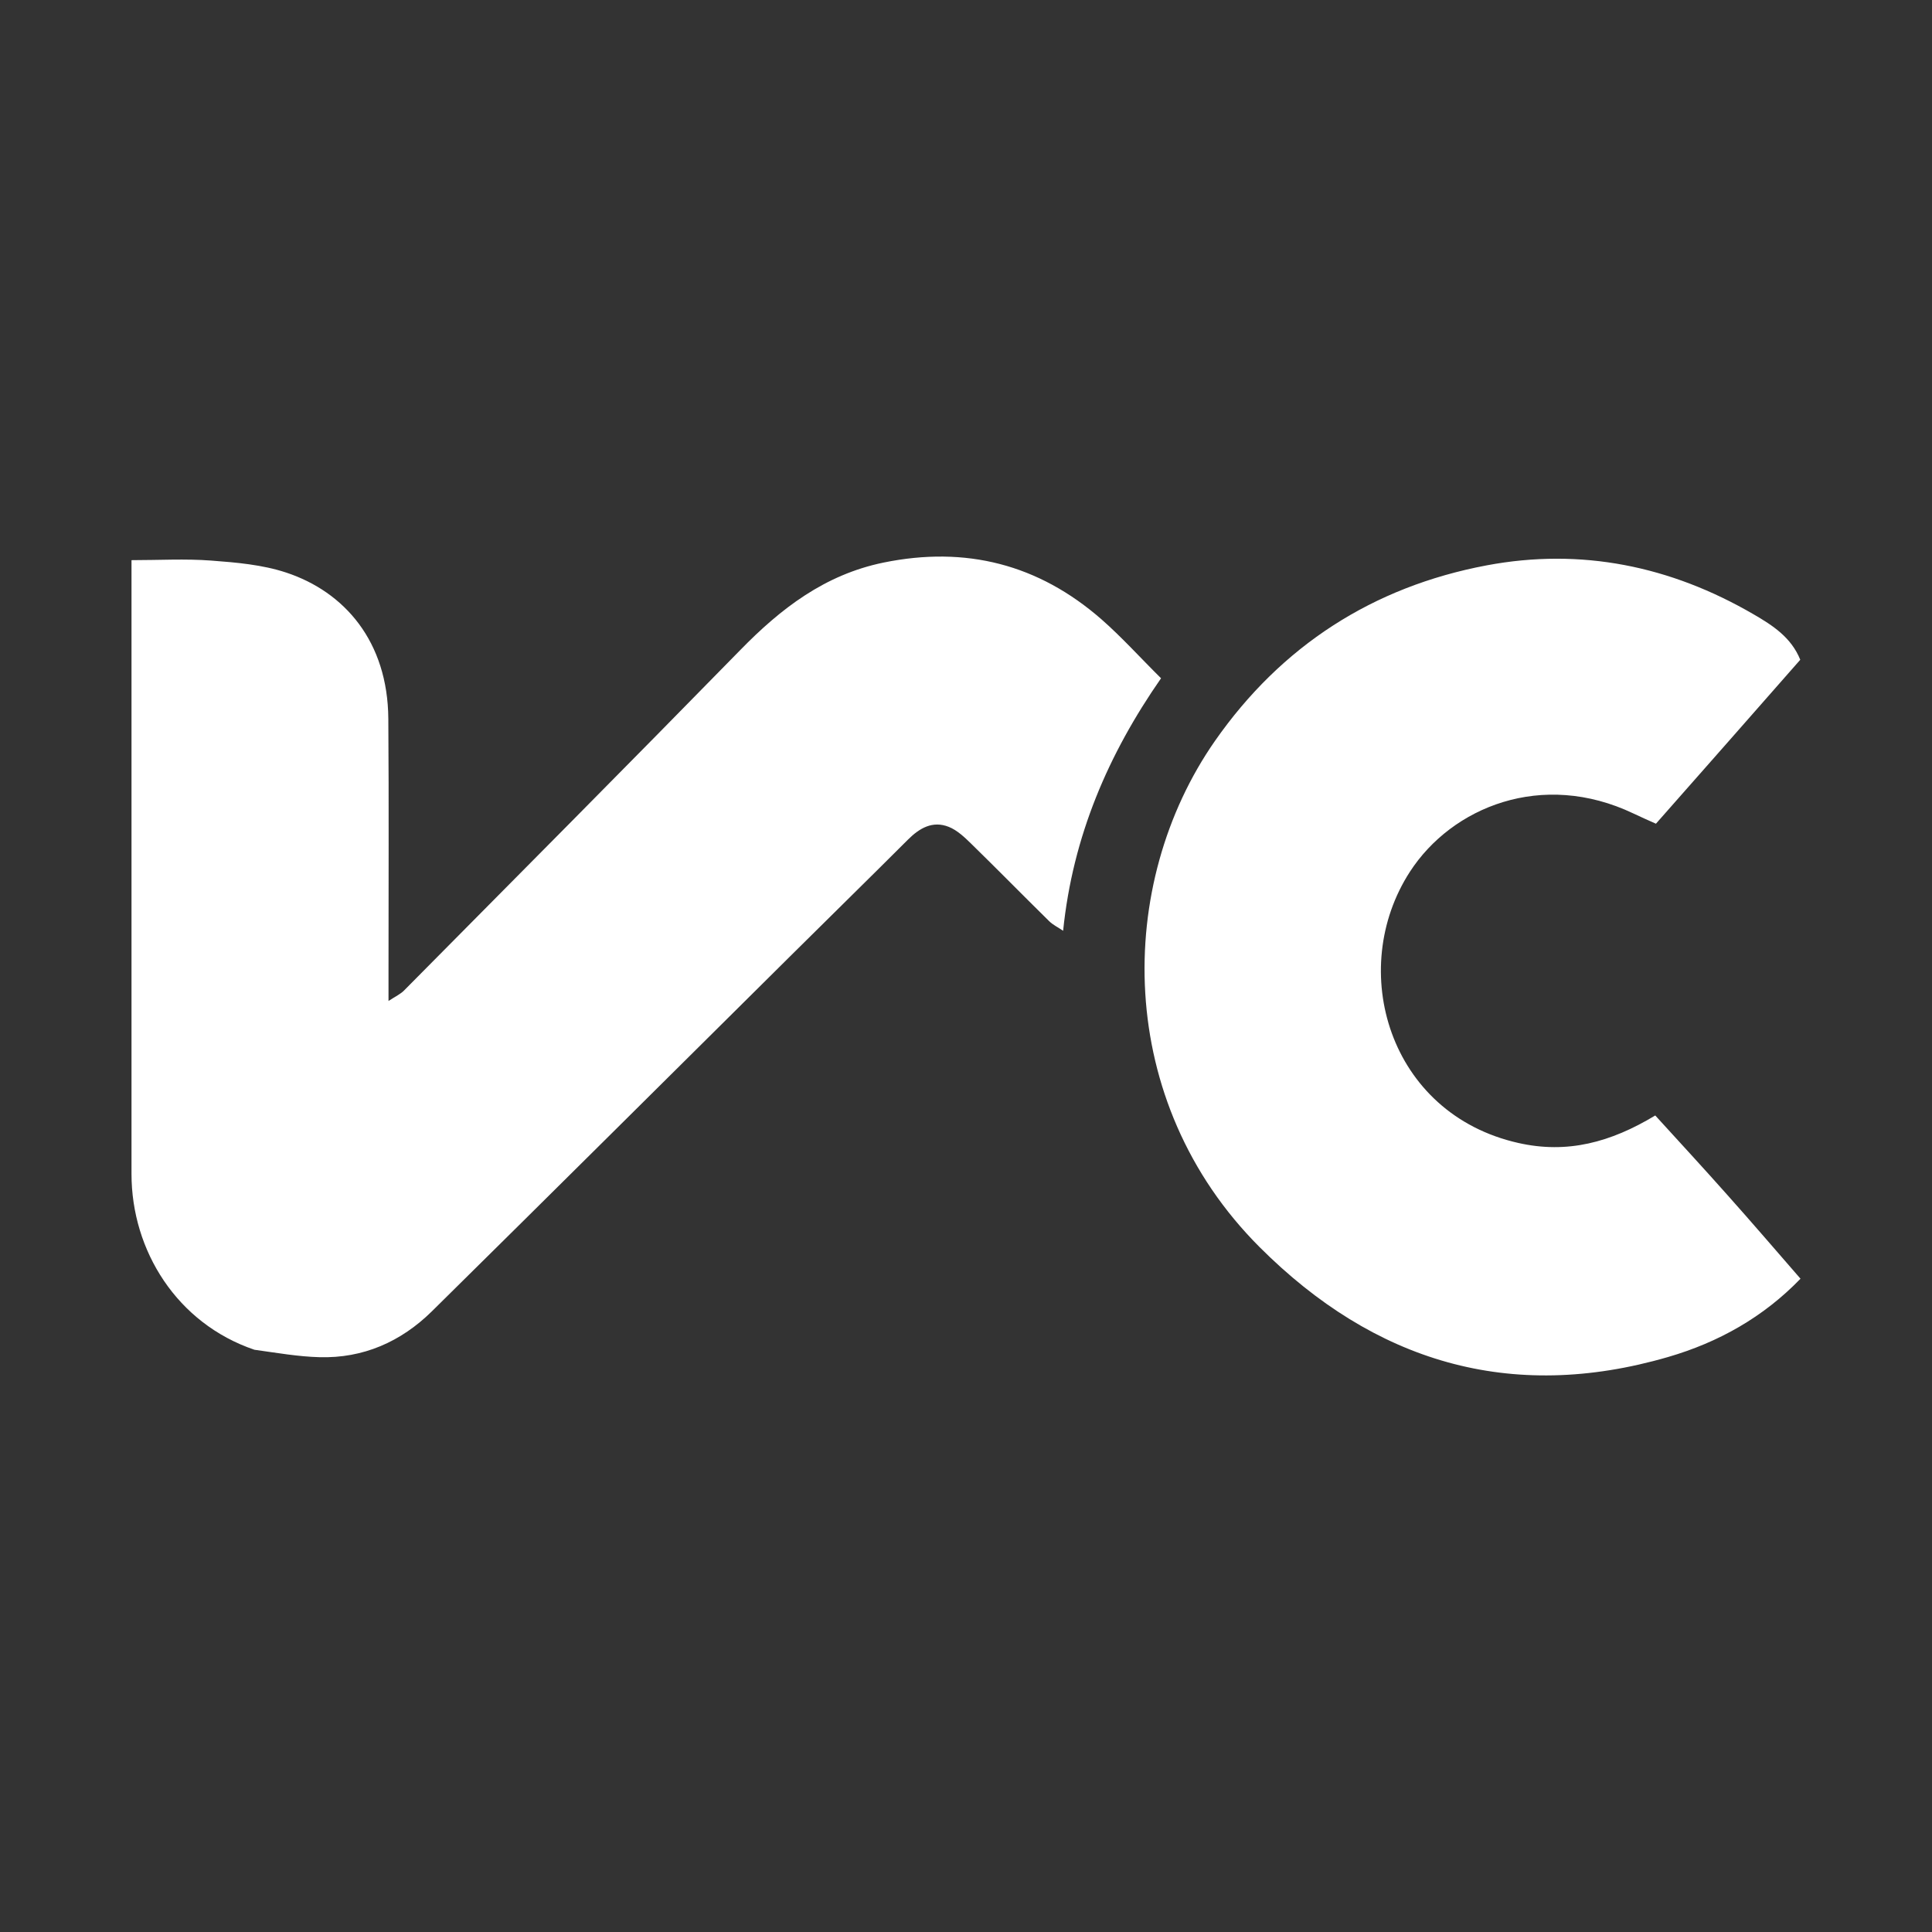 <?xml version="1.0" encoding="utf-8"?>
<!-- Generator: Adobe Adobe Illustrator 24.2.0, SVG Export Plug-In . SVG Version: 6.00 Build 0)  -->
<svg version="1.1" xmlns="http://www.w3.org/2000/svg" xmlns:xlink="http://www.w3.org/1999/xlink" x="0px" y="0px" width="512px"
	 height="512px" viewBox="0 0 512 512" style="enable-background:new 0 0 512 512;" xml:space="preserve">
<rect x="0" y="0" width="512" height="512" fill="#333333" stroke="none"/>
<style type="text/css">
	.st0{fill:url(#SVGID_1_);}
	.st1{display:none;fill:url(#SVGID_2_);}
	.st2{fill:#FFFFFF;}
	.st3{display:none;}
	.st4{display:inline;fill:url(#SVGID_3_);}
</style>
<g id="Layer_1">
	<linearGradient id="SVGID_1_" gradientUnits="userSpaceOnUse" x1="34.855" y1="256" x2="477.145" y2="256">
		<stop  offset="0" style="stop-color:#5C51A5"/>
		<stop  offset="0.051" style="stop-color:#664EA4"/>
		<stop  offset="0.142" style="stop-color:#8146A2"/>
		<stop  offset="0.262" style="stop-color:#A9389E"/>
		<stop  offset="0.327" style="stop-color:#BF2D9A"/>
		<stop  offset="0.361" style="stop-color:#C02F98"/>
		<stop  offset="0.407" style="stop-color:#C33591"/>
		<stop  offset="0.461" style="stop-color:#C83E86"/>
		<stop  offset="0.52" style="stop-color:#D04B74"/>
		<stop  offset="0.584" style="stop-color:#D95B59"/>
		<stop  offset="0.65" style="stop-color:#E56F31"/>
		<stop  offset="0.663" style="stop-color:#E87328"/>
		<stop  offset="0.73" style="stop-color:#E8782A"/>
		<stop  offset="0.811" style="stop-color:#EB862E"/>
		<stop  offset="0.9" style="stop-color:#EE9C34"/>
		<stop  offset="0.993" style="stop-color:#F2BB3D"/>
		<stop  offset="1" style="stop-color:#F2BE3E"/>
	</linearGradient>
	<path style="display:none;fill:url(#SVGID_1_);" d="M477.15,338.87c-9.83,10.19-21.75,16.87-35.09,20.75
		c-41.9,12.19-77.91,1.2-108.23-29.1c-38.57-38.55-38.34-96.2-11.83-134.2c17.57-25.15,41.81-40.81,71.96-46.49
		c25.06-4.72,48.76,0.16,70.78,12.98c5.04,2.93,9.94,6.08,12.35,12.03c-12.8,14.62-25.36,28.81-38.25,43.45
		c-2.02-0.91-4.02-1.77-5.99-2.72c-24.18-11.51-48.08-1.7-59.2,15.44c-16.78,25.9-5.65,64.17,28.74,71.89
		c12.98,2.93,24.45-0.16,36.27-7.29c6.33,6.95,12.85,14.01,19.23,21.2C464.32,324.02,470.61,331.35,477.15,338.87z M291.89,164.12
		c-16.68-14.57-35.91-19.5-57.75-15.03c-15.57,3.2-27.22,12.17-37.98,23.2c-29.53,30.19-59.32,60.16-89.05,90.17
		c-0.95,0.98-2.29,1.59-4.15,2.81v-7.72c0-22.36,0.11-44.72-0.05-67.06c-0.14-20.52-11.62-33.64-27.06-38.75
		c-6.31-2.09-13.21-2.68-19.89-3.18c-6.88-0.52-13.82-0.11-21.11-0.11v162.65c0,20.34,12.05,39.63,32.57,46.6
		c6.06,0.84,11.62,1.82,17.21,1.97c11.62,0.34,21.63-4.09,29.81-12.14c31.85-31.42,63.56-62.97,95.32-94.46
		c10.26-10.19,20.59-20.29,30.83-30.53c3.09-3.09,6.56-5.11,10.85-3.41c2.22,0.89,4.15,2.72,5.9,4.43
		c6.95,6.79,13.76,13.73,20.68,20.54c0.98,0.98,2.29,1.59,3.72,2.57c2.56-25.08,11.99-46.85,25.95-66.92
		C302.15,174.27,297.31,168.87,291.89,164.12z"/>
	<path class="st2" d="M477.15,338.87c-9.83,10.19-21.75,16.87-35.09,20.75c-41.9,12.19-77.91,1.2-108.23-29.1
		c-38.57-38.55-38.34-96.2-11.83-134.2c17.57-25.15,41.81-40.81,71.96-46.49c25.06-4.72,48.76,0.16,70.78,12.98
		c5.04,2.93,9.94,6.08,12.35,12.03c-12.8,14.62-25.36,28.81-38.25,43.45c-2.02-0.91-4.02-1.77-5.99-2.72
		c-24.18-11.51-48.08-1.7-59.2,15.44c-16.78,25.9-5.65,64.17,28.74,71.89c12.98,2.93,24.45-0.16,36.27-7.29
		c6.33,6.95,12.85,14.01,19.23,21.2C464.32,324.02,470.61,331.35,477.15,338.87z M291.89,164.12
		c-16.68-14.57-35.91-19.5-57.75-15.03c-15.57,3.2-27.22,12.17-37.98,23.2c-29.53,30.19-59.32,60.16-89.05,90.17
		c-0.95,0.98-2.29,1.59-4.15,2.81v-7.72c0-22.36,0.11-44.72-0.05-67.06c-0.14-20.52-11.62-33.64-27.06-38.75
		c-6.31-2.09-13.21-2.68-19.89-3.18c-6.88-0.52-13.82-0.11-21.11-0.11v162.65c0,20.34,12.05,39.63,32.57,46.6
		c6.06,0.84,11.62,1.82,17.21,1.97c11.62,0.34,21.63-4.09,29.81-12.14c31.85-31.42,63.56-62.97,95.32-94.46
		c10.26-10.19,20.59-20.29,30.83-30.53c3.09-3.09,6.56-5.11,10.85-3.41c2.22,0.89,4.15,2.72,5.9,4.43
		c6.95,6.79,13.76,13.73,20.68,20.54c0.98,0.98,2.29,1.59,3.72,2.57c2.56-25.08,11.99-46.85,25.95-66.92
		C302.15,174.27,297.31,168.87,291.89,164.12z"/>
</g>
<g id="Layer_2" class="st3">
</g>
</svg>
